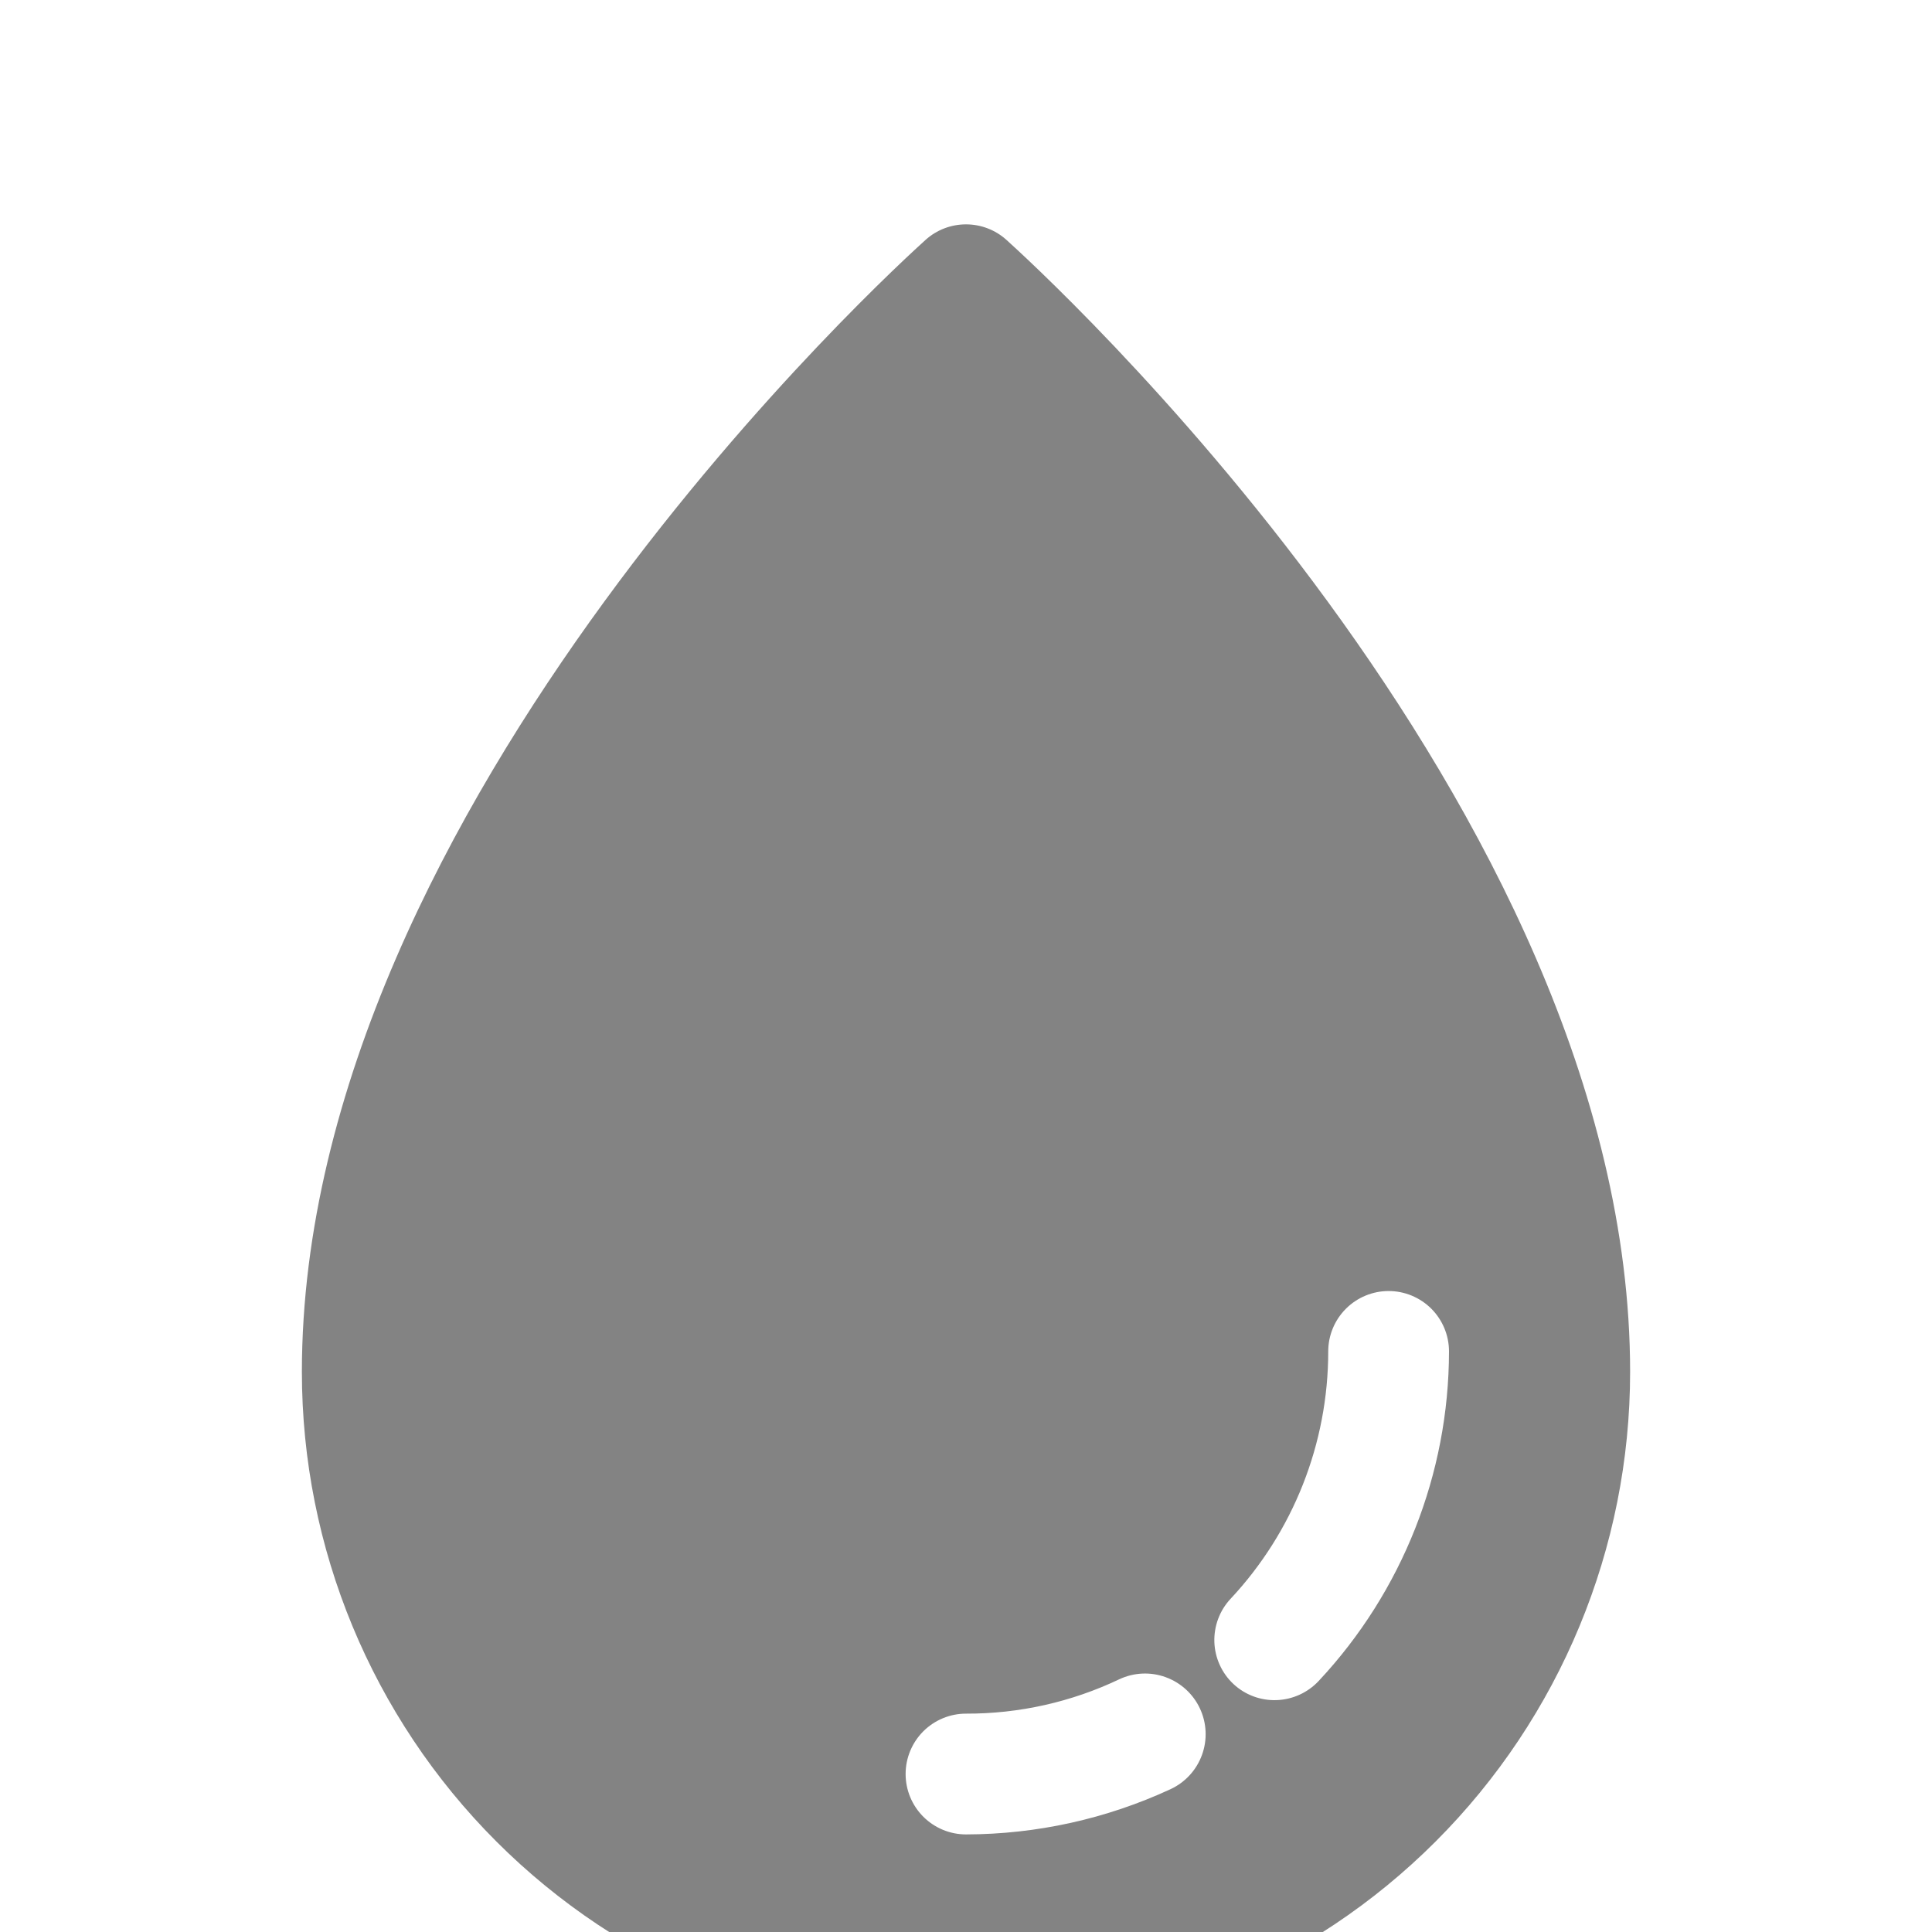 <svg width="47" height="47" viewBox="0 0 47 47" fill="none" xmlns="http://www.w3.org/2000/svg">
<g clip-path="url(#clip0_1643_61)">
<g filter="url(#filter0_d_1643_61)">
<path d="M24.484 1.836C24.214 1.592 23.863 1.458 23.5 1.458C23.137 1.458 22.786 1.592 22.516 1.836C21.899 2.394 7.344 15.569 7.344 29.375C7.344 33.66 9.046 37.769 12.076 40.799C15.106 43.829 19.215 45.531 23.5 45.531C27.785 45.531 31.894 43.829 34.924 40.799C37.954 37.769 39.656 33.66 39.656 29.375C39.656 15.569 25.101 2.394 24.484 1.836ZM28.479 39.524C26.919 40.247 25.22 40.623 23.5 40.626C23.11 40.626 22.737 40.471 22.461 40.195C22.186 39.92 22.031 39.546 22.031 39.157C22.031 38.767 22.186 38.394 22.461 38.118C22.737 37.843 23.11 37.688 23.5 37.688C24.791 37.692 26.066 37.406 27.231 36.851C27.585 36.685 27.991 36.667 28.358 36.801C28.726 36.935 29.026 37.209 29.191 37.563C29.357 37.918 29.375 38.324 29.241 38.691C29.108 39.059 28.834 39.358 28.479 39.524ZM32.078 36.895C31.812 37.178 31.445 37.345 31.057 37.359C30.669 37.373 30.291 37.233 30.007 36.968C29.723 36.703 29.556 36.336 29.542 35.948C29.529 35.56 29.669 35.182 29.933 34.898C31.462 33.265 32.312 31.112 32.312 28.876C32.312 28.486 32.467 28.113 32.743 27.837C33.018 27.562 33.392 27.407 33.781 27.407C34.171 27.407 34.544 27.562 34.82 27.837C35.095 28.113 35.25 28.486 35.25 28.876C35.247 31.854 34.113 34.721 32.078 36.895Z" fill="#838383"/>
</g>
</g>
<defs>
<filter id="filter0_d_1643_61" x="3.344" y="1.458" width="40.312" height="52.074" filterUnits="userSpaceOnUse" color-interpolation-filters="sRGB">
<feFlood flood-opacity="0" result="BackgroundImageFix"/>
<feColorMatrix in="SourceAlpha" type="matrix" values="0 0 0 0 0 0 0 0 0 0 0 0 0 0 0 0 0 0 127 0" result="hardAlpha"/>
<feOffset dy="4"/>
<feGaussianBlur stdDeviation="2"/>
<feComposite in2="hardAlpha" operator="out"/>
<feColorMatrix type="matrix" values="0 0 0 0 0 0 0 0 0 0 0 0 0 0 0 0 0 0 0.25 0"/>
<feBlend mode="normal" in2="BackgroundImageFix" result="effect1_dropShadow_1643_61"/>
<feBlend mode="normal" in="SourceGraphic" in2="effect1_dropShadow_1643_61" result="shape"/>
</filter>
<clipPath id="clip0_1643_61">
<rect width="47" height="47" fill="white"/>
</clipPath>
</defs>
</svg>
